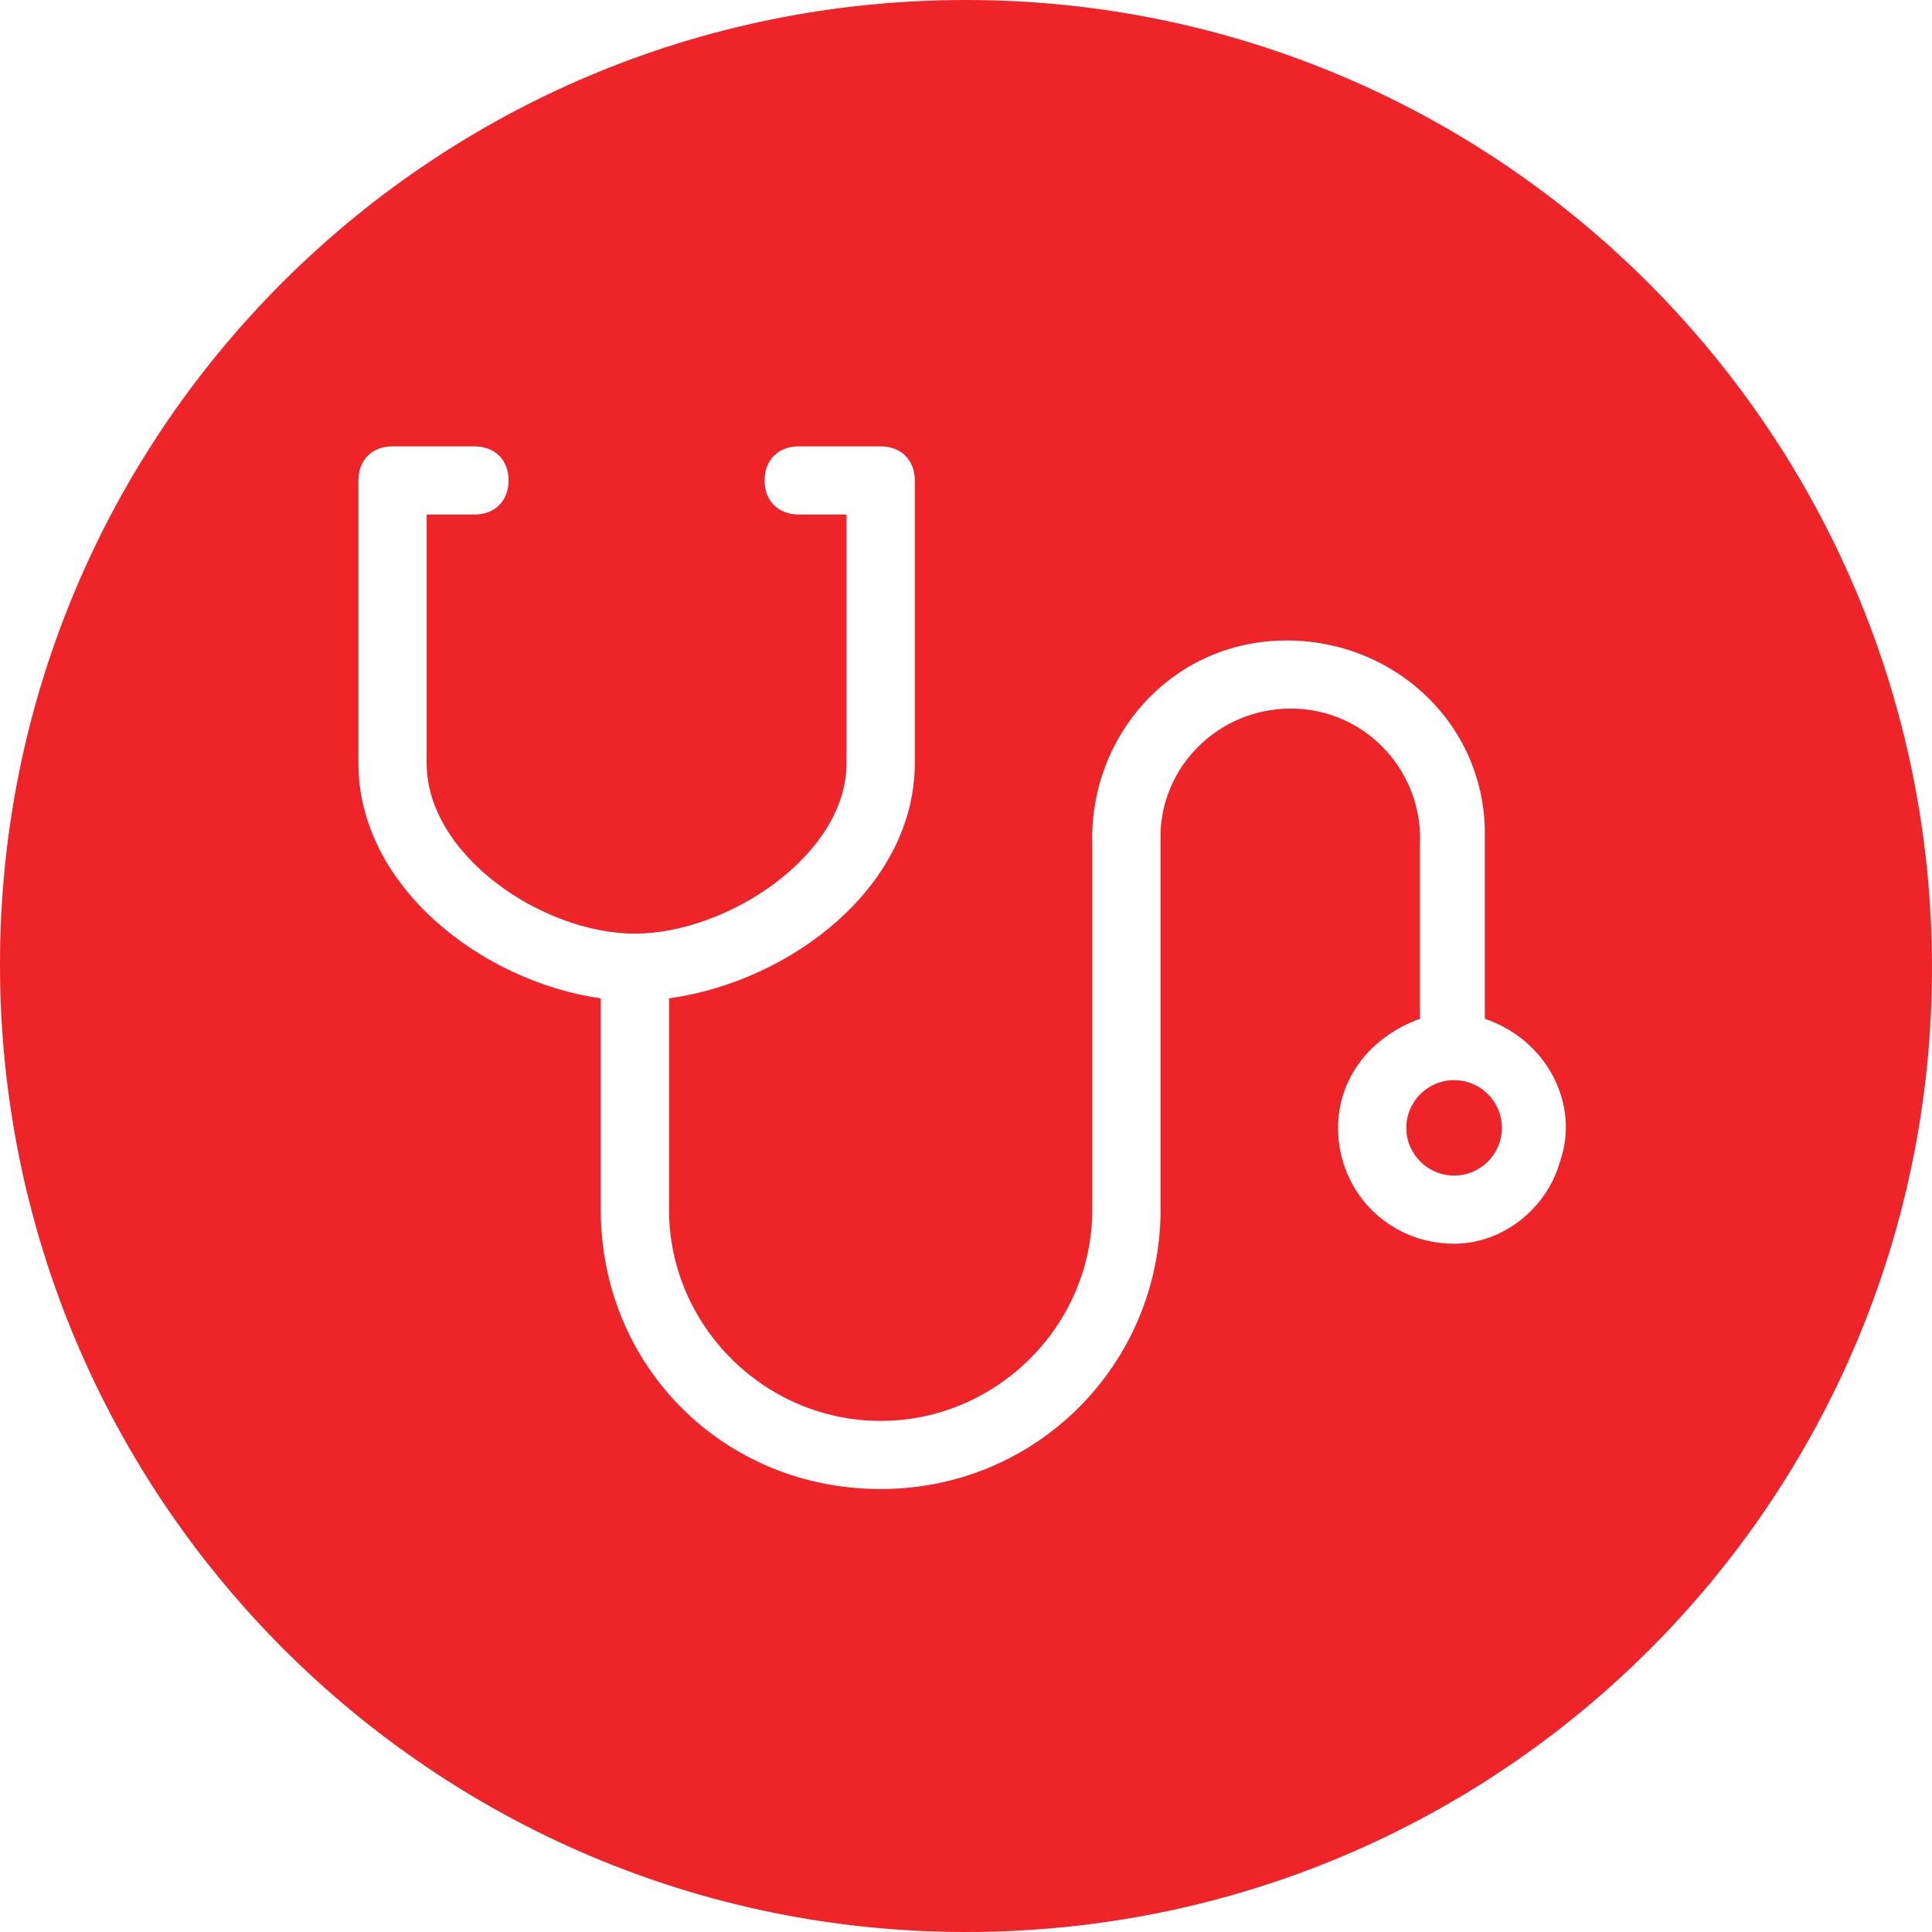 <svg xmlns="http://www.w3.org/2000/svg" fill="none" viewBox="0 0 44 44" height="44" width="44">
<path fill="#EE2429" d="M33.117 26.773C33.718 26.773 34.205 26.286 34.205 25.686C34.205 25.086 33.718 24.6 33.117 24.6C32.516 24.6 32.028 25.086 32.028 25.686C32.028 26.286 32.516 26.773 33.117 26.773Z"></path>
<path fill="#EE2429" d="M22 0C9.795 0 0 9.855 0 21.961C0 34.145 9.873 44 22 44C34.205 44 44 34.145 44 22.039C44 9.855 34.127 0 22 0ZM33.117 28.325C31.64 28.325 30.474 27.16 30.474 25.686C30.474 24.522 31.251 23.591 32.339 23.203V19.245C32.417 17.616 31.173 16.219 29.541 16.141C27.908 16.064 26.509 17.305 26.431 18.935C26.431 19.012 26.431 19.168 26.431 19.245V27.549C26.431 31.041 23.633 33.912 20.056 33.912C16.481 33.912 13.682 31.118 13.682 27.549V22.737C10.961 22.349 8.163 20.176 8.163 17.383V10.942C8.163 10.476 8.473 10.166 8.94 10.166H10.806C11.272 10.166 11.583 10.476 11.583 10.942C11.583 11.407 11.272 11.718 10.806 11.718H9.717V17.383C9.717 19.478 12.361 21.263 14.459 21.263C16.558 21.263 19.279 19.478 19.279 17.383V11.718H18.191C17.724 11.718 17.413 11.407 17.413 10.942C17.413 10.476 17.724 10.166 18.191 10.166H20.056C20.523 10.166 20.834 10.476 20.834 10.942V17.383C20.834 20.176 18.035 22.349 15.237 22.737V27.549C15.237 30.187 17.413 32.36 20.056 32.36C22.7 32.36 24.876 30.187 24.876 27.549V19.245C24.799 16.762 26.664 14.667 29.152 14.589C31.64 14.511 33.739 16.374 33.816 18.857C33.816 19.012 33.816 19.09 33.816 19.245V23.203C35.215 23.668 35.993 25.143 35.526 26.462C35.215 27.549 34.205 28.325 33.117 28.325Z"></path>
</svg>
